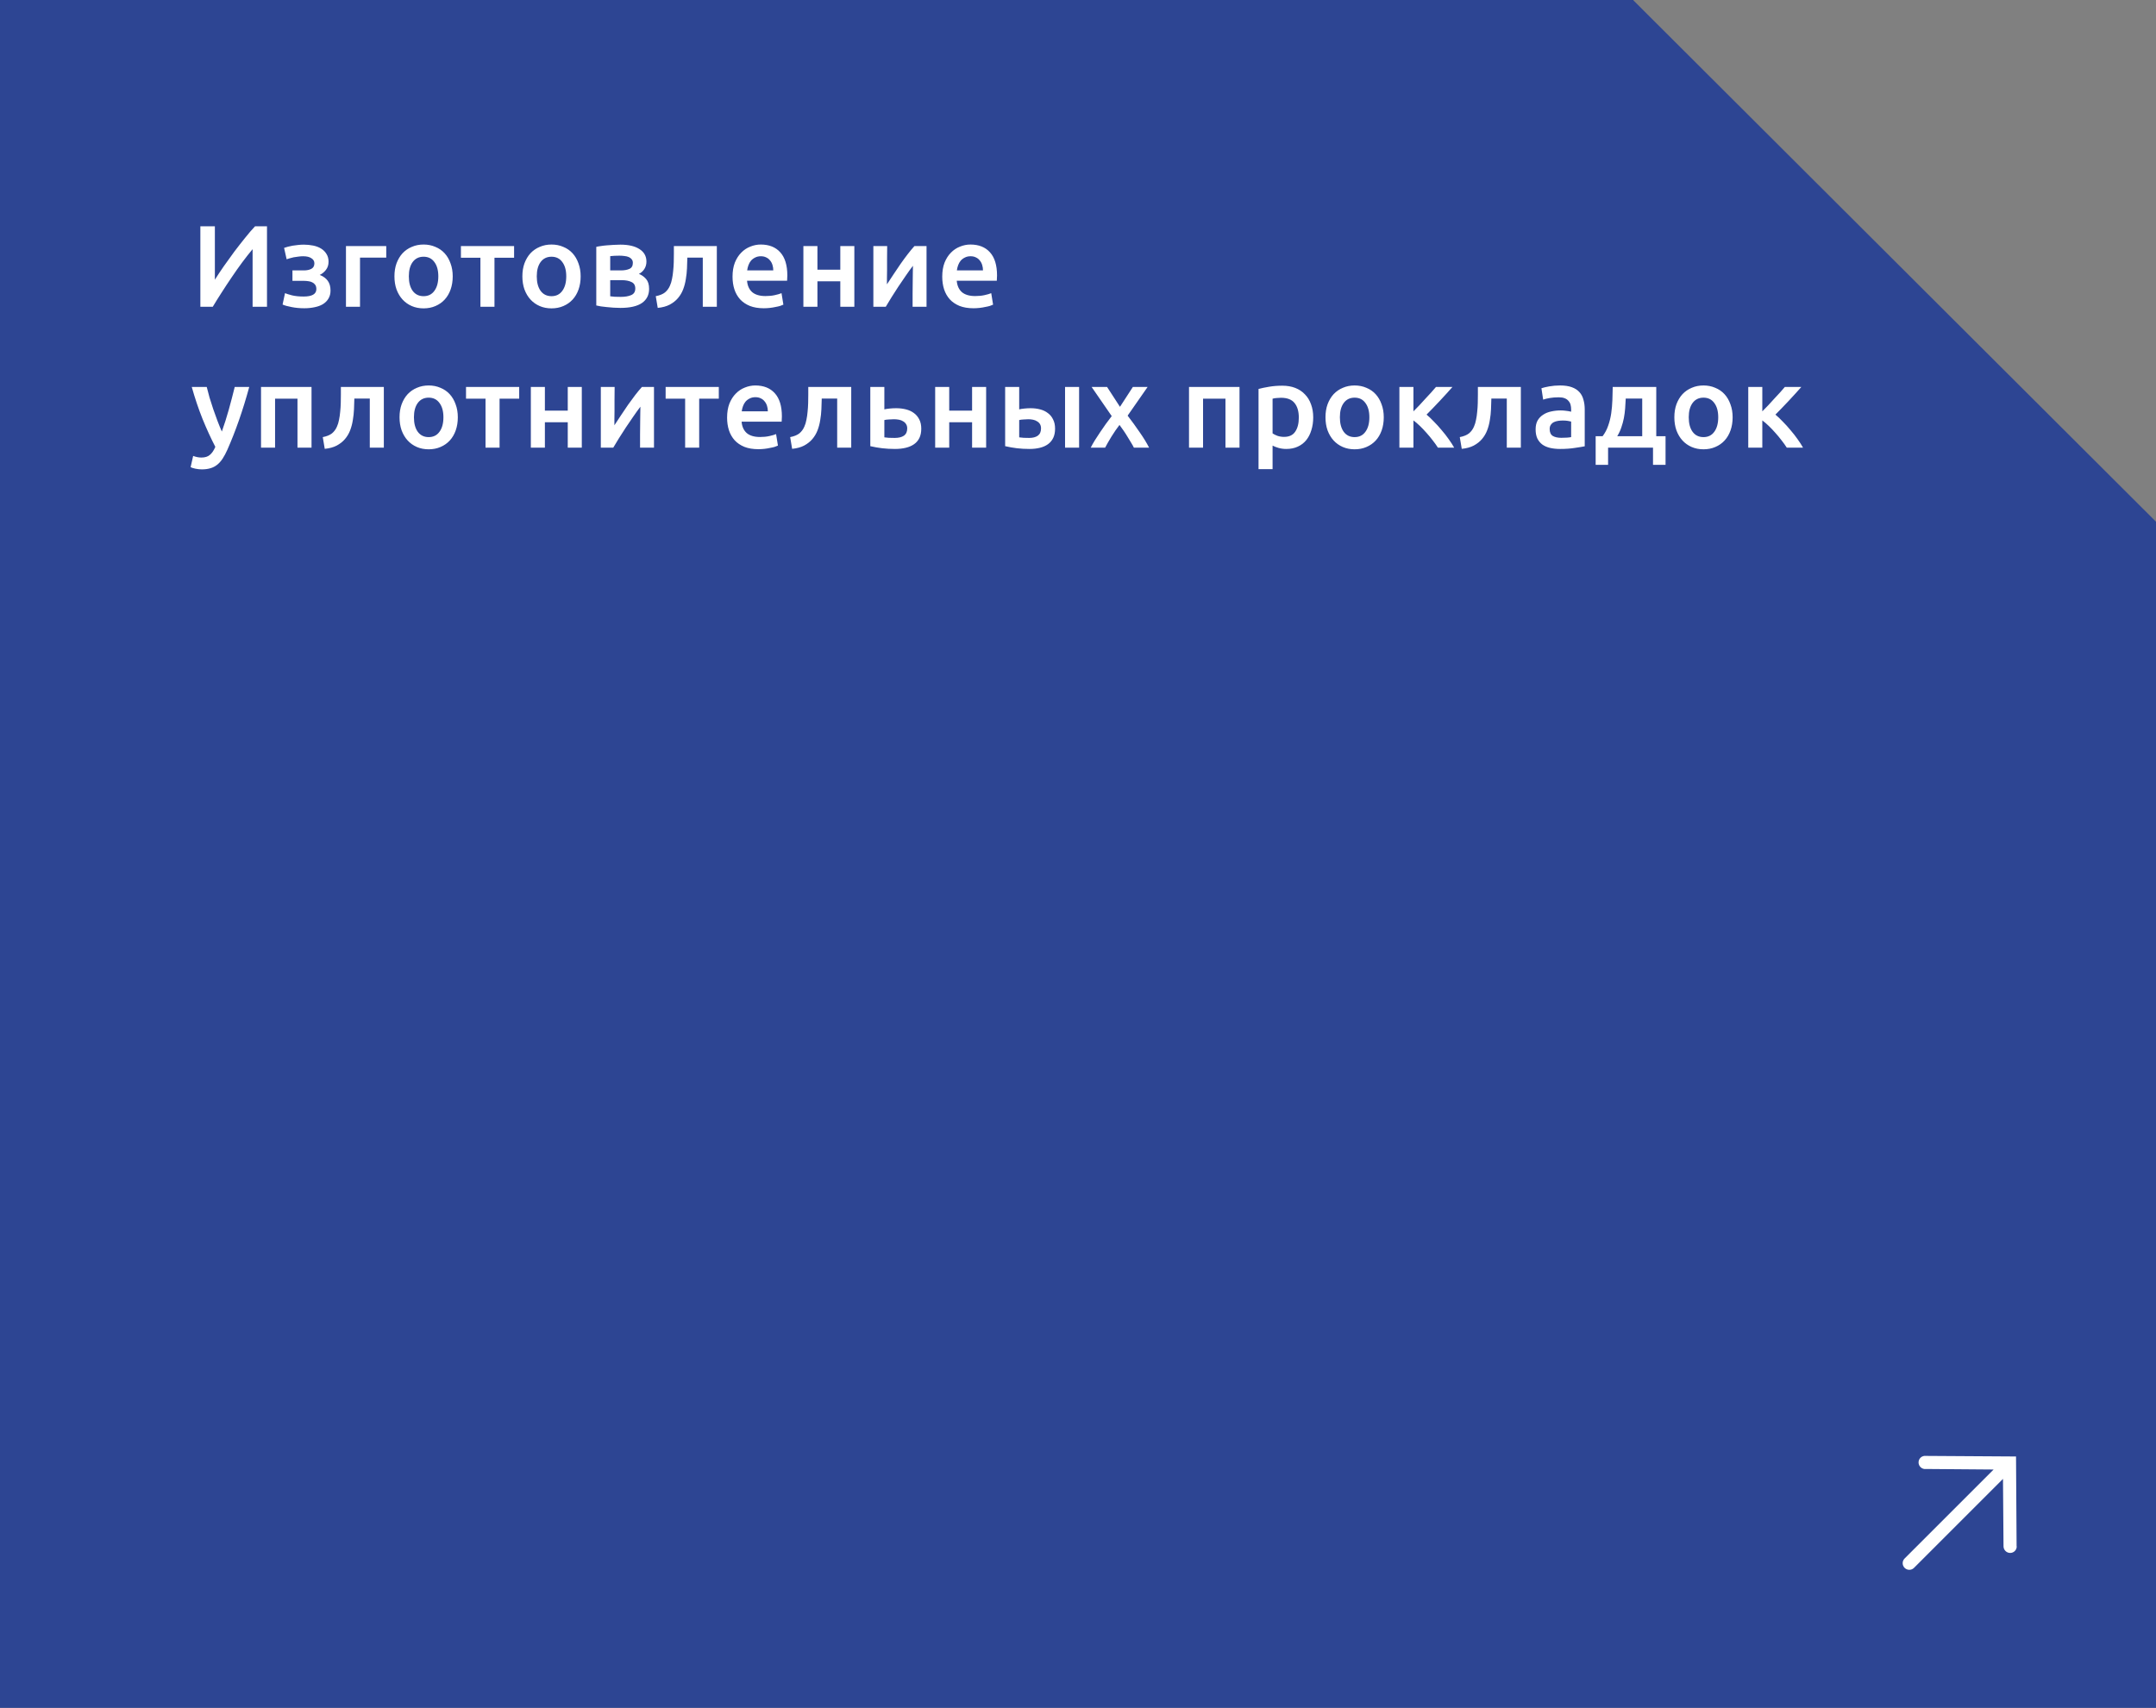<?xml version="1.0" encoding="UTF-8"?> <svg xmlns="http://www.w3.org/2000/svg" width="260" height="206" viewBox="0 0 260 206" fill="none"><rect x="0" y="0" width="260" height="206" fill="#808080" stroke="none"/><path fill-rule="evenodd" clip-rule="evenodd" d="M197.007 0L0 0V206L260 206V62.931L196.971 0.036L197.007 0Z" fill="#2D4593"></path><path d="M24.162 37V27.298H25.912V33.738C26.229 33.234 26.589 32.693 26.99 32.114C27.401 31.526 27.821 30.943 28.25 30.364C28.689 29.785 29.123 29.23 29.552 28.698C29.981 28.157 30.383 27.69 30.756 27.298H32.198V37H30.462V30.056C30.07 30.523 29.655 31.05 29.216 31.638C28.787 32.217 28.362 32.819 27.942 33.444C27.522 34.06 27.116 34.676 26.724 35.292C26.332 35.899 25.977 36.468 25.66 37H24.162ZM34.259 29.902C34.381 29.855 34.53 29.809 34.707 29.762C34.885 29.715 35.076 29.673 35.281 29.636C35.487 29.599 35.701 29.571 35.925 29.552C36.159 29.524 36.392 29.51 36.625 29.51C37.027 29.51 37.409 29.547 37.773 29.622C38.137 29.697 38.455 29.818 38.725 29.986C38.996 30.154 39.211 30.369 39.369 30.63C39.537 30.891 39.621 31.204 39.621 31.568C39.621 31.96 39.514 32.291 39.299 32.562C39.085 32.833 38.837 33.033 38.557 33.164C38.977 33.323 39.299 33.556 39.523 33.864C39.747 34.172 39.859 34.564 39.859 35.04C39.859 35.423 39.775 35.749 39.607 36.02C39.449 36.291 39.225 36.515 38.935 36.692C38.655 36.86 38.324 36.981 37.941 37.056C37.559 37.14 37.143 37.182 36.695 37.182C36.154 37.182 35.65 37.135 35.183 37.042C34.717 36.958 34.348 36.855 34.077 36.734L34.371 35.362C34.549 35.437 34.833 35.525 35.225 35.628C35.617 35.721 36.079 35.768 36.611 35.768C37.638 35.768 38.151 35.469 38.151 34.872C38.151 34.657 38.105 34.485 38.011 34.354C37.918 34.223 37.801 34.125 37.661 34.06C37.521 33.985 37.363 33.939 37.185 33.92C37.008 33.892 36.835 33.878 36.667 33.878H35.267V32.618H36.653C36.999 32.618 37.293 32.557 37.535 32.436C37.787 32.305 37.913 32.081 37.913 31.764C37.913 31.503 37.792 31.297 37.549 31.148C37.316 30.989 36.985 30.91 36.555 30.91C36.369 30.91 36.177 30.924 35.981 30.952C35.785 30.971 35.594 30.999 35.407 31.036C35.23 31.073 35.067 31.115 34.917 31.162C34.768 31.199 34.651 31.237 34.567 31.274L34.259 29.902ZM46.579 31.078H43.415V37H41.721V29.678H46.579V31.078ZM54.595 33.332C54.595 33.911 54.511 34.438 54.343 34.914C54.175 35.39 53.937 35.796 53.629 36.132C53.321 36.468 52.947 36.729 52.509 36.916C52.079 37.103 51.603 37.196 51.081 37.196C50.558 37.196 50.082 37.103 49.653 36.916C49.223 36.729 48.855 36.468 48.547 36.132C48.239 35.796 47.996 35.39 47.819 34.914C47.651 34.438 47.567 33.911 47.567 33.332C47.567 32.753 47.651 32.231 47.819 31.764C47.996 31.288 48.239 30.882 48.547 30.546C48.864 30.21 49.237 29.953 49.667 29.776C50.096 29.589 50.567 29.496 51.081 29.496C51.594 29.496 52.065 29.589 52.495 29.776C52.933 29.953 53.307 30.21 53.615 30.546C53.923 30.882 54.161 31.288 54.329 31.764C54.506 32.231 54.595 32.753 54.595 33.332ZM52.859 33.332C52.859 32.604 52.7 32.03 52.383 31.61C52.075 31.181 51.641 30.966 51.081 30.966C50.521 30.966 50.082 31.181 49.765 31.61C49.457 32.03 49.303 32.604 49.303 33.332C49.303 34.069 49.457 34.653 49.765 35.082C50.082 35.511 50.521 35.726 51.081 35.726C51.641 35.726 52.075 35.511 52.383 35.082C52.7 34.653 52.859 34.069 52.859 33.332ZM61.996 31.092H59.63V37H57.936V31.092H55.584V29.678H61.996V31.092ZM70.023 33.332C70.023 33.911 69.939 34.438 69.771 34.914C69.603 35.39 69.365 35.796 69.057 36.132C68.749 36.468 68.376 36.729 67.937 36.916C67.508 37.103 67.032 37.196 66.509 37.196C65.986 37.196 65.51 37.103 65.081 36.916C64.652 36.729 64.283 36.468 63.975 36.132C63.667 35.796 63.424 35.39 63.247 34.914C63.079 34.438 62.995 33.911 62.995 33.332C62.995 32.753 63.079 32.231 63.247 31.764C63.424 31.288 63.667 30.882 63.975 30.546C64.292 30.21 64.666 29.953 65.095 29.776C65.524 29.589 65.996 29.496 66.509 29.496C67.022 29.496 67.494 29.589 67.923 29.776C68.362 29.953 68.735 30.21 69.043 30.546C69.351 30.882 69.589 31.288 69.757 31.764C69.934 32.231 70.023 32.753 70.023 33.332ZM68.287 33.332C68.287 32.604 68.128 32.03 67.811 31.61C67.503 31.181 67.069 30.966 66.509 30.966C65.949 30.966 65.51 31.181 65.193 31.61C64.885 32.03 64.731 32.604 64.731 33.332C64.731 34.069 64.885 34.653 65.193 35.082C65.51 35.511 65.949 35.726 66.509 35.726C67.069 35.726 67.503 35.511 67.811 35.082C68.128 34.653 68.287 34.069 68.287 33.332ZM74.82 37.14C74.55 37.14 74.274 37.131 73.994 37.112C73.714 37.093 73.444 37.07 73.182 37.042C72.93 37.014 72.692 36.986 72.468 36.958C72.244 36.921 72.058 36.883 71.908 36.846V29.776C72.058 29.739 72.244 29.706 72.468 29.678C72.692 29.641 72.93 29.613 73.182 29.594C73.444 29.566 73.714 29.547 73.994 29.538C74.274 29.519 74.55 29.51 74.82 29.51C75.81 29.51 76.58 29.692 77.13 30.056C77.681 30.411 77.956 30.91 77.956 31.554C77.956 31.89 77.872 32.189 77.704 32.45C77.536 32.711 77.317 32.907 77.046 33.038C77.382 33.169 77.672 33.374 77.914 33.654C78.157 33.934 78.278 34.331 78.278 34.844C78.278 35.581 77.989 36.151 77.41 36.552C76.832 36.944 75.968 37.14 74.82 37.14ZM74.862 32.618C75.282 32.618 75.628 32.557 75.898 32.436C76.178 32.315 76.318 32.072 76.318 31.708C76.318 31.531 76.272 31.386 76.178 31.274C76.094 31.162 75.978 31.073 75.828 31.008C75.679 30.943 75.506 30.901 75.31 30.882C75.114 30.854 74.909 30.84 74.694 30.84C74.526 30.84 74.33 30.845 74.106 30.854C73.892 30.863 73.719 30.877 73.588 30.896V32.618H74.862ZM73.588 35.74C73.7 35.759 73.882 35.777 74.134 35.796C74.396 35.805 74.638 35.81 74.862 35.81C75.366 35.81 75.782 35.74 76.108 35.6C76.444 35.46 76.612 35.194 76.612 34.802C76.612 34.419 76.458 34.158 76.15 34.018C75.852 33.869 75.46 33.794 74.974 33.794H73.588V35.74ZM82.889 31.078C82.88 31.489 82.866 31.918 82.847 32.366C82.828 32.805 82.782 33.239 82.707 33.668C82.642 34.097 82.534 34.508 82.385 34.9C82.236 35.292 82.026 35.647 81.755 35.964C81.494 36.272 81.162 36.533 80.761 36.748C80.369 36.953 79.888 37.084 79.319 37.14L79.081 35.726C79.557 35.633 79.926 35.483 80.187 35.278C80.448 35.063 80.649 34.793 80.789 34.466C80.901 34.223 80.985 33.948 81.041 33.64C81.106 33.332 81.153 33.01 81.181 32.674C81.218 32.329 81.242 31.979 81.251 31.624C81.26 31.269 81.265 30.924 81.265 30.588V29.678H86.445V37H84.751V31.078H82.889ZM88.339 33.374C88.339 32.73 88.432 32.165 88.619 31.68C88.815 31.195 89.072 30.793 89.389 30.476C89.706 30.149 90.07 29.907 90.481 29.748C90.891 29.58 91.311 29.496 91.741 29.496C92.749 29.496 93.533 29.809 94.093 30.434C94.662 31.059 94.947 31.993 94.947 33.234C94.947 33.327 94.942 33.435 94.933 33.556C94.933 33.668 94.928 33.771 94.919 33.864H90.089C90.135 34.452 90.341 34.909 90.705 35.236C91.078 35.553 91.615 35.712 92.315 35.712C92.725 35.712 93.099 35.675 93.435 35.6C93.78 35.525 94.051 35.446 94.247 35.362L94.471 36.748C94.377 36.795 94.247 36.846 94.079 36.902C93.92 36.949 93.734 36.991 93.519 37.028C93.314 37.075 93.09 37.112 92.847 37.14C92.604 37.168 92.357 37.182 92.105 37.182C91.461 37.182 90.901 37.089 90.425 36.902C89.949 36.706 89.557 36.44 89.249 36.104C88.941 35.759 88.712 35.357 88.563 34.9C88.413 34.433 88.339 33.925 88.339 33.374ZM93.253 32.618C93.253 32.385 93.22 32.165 93.155 31.96C93.09 31.745 92.992 31.563 92.861 31.414C92.74 31.255 92.585 31.134 92.399 31.05C92.222 30.957 92.007 30.91 91.755 30.91C91.493 30.91 91.265 30.961 91.069 31.064C90.873 31.157 90.705 31.283 90.565 31.442C90.434 31.601 90.332 31.783 90.257 31.988C90.182 32.193 90.131 32.403 90.103 32.618H93.253ZM103.029 37H101.335V33.934H98.577V37H96.883V29.678H98.577V32.534H101.335V29.678H103.029V37ZM111.734 29.678V37H110.054C110.054 36.468 110.054 35.941 110.054 35.418C110.063 34.895 110.068 34.41 110.068 33.962C110.077 33.514 110.082 33.127 110.082 32.8C110.091 32.464 110.096 32.217 110.096 32.058C109.816 32.422 109.526 32.823 109.228 33.262C108.929 33.701 108.63 34.139 108.332 34.578C108.042 35.017 107.767 35.446 107.506 35.866C107.244 36.286 107.016 36.664 106.82 37H105.322V29.678H106.988C106.988 30.219 106.983 30.737 106.974 31.232C106.974 31.717 106.974 32.161 106.974 32.562C106.974 32.963 106.969 33.313 106.96 33.612C106.96 33.911 106.96 34.139 106.96 34.298C107.221 33.897 107.492 33.486 107.772 33.066C108.052 32.637 108.332 32.221 108.612 31.82C108.901 31.409 109.186 31.022 109.466 30.658C109.746 30.294 110.016 29.967 110.278 29.678H111.734ZM113.628 33.374C113.628 32.73 113.721 32.165 113.908 31.68C114.104 31.195 114.361 30.793 114.678 30.476C114.995 30.149 115.359 29.907 115.77 29.748C116.181 29.58 116.601 29.496 117.03 29.496C118.038 29.496 118.822 29.809 119.382 30.434C119.951 31.059 120.236 31.993 120.236 33.234C120.236 33.327 120.231 33.435 120.222 33.556C120.222 33.668 120.217 33.771 120.208 33.864H115.378C115.425 34.452 115.63 34.909 115.994 35.236C116.367 35.553 116.904 35.712 117.604 35.712C118.015 35.712 118.388 35.675 118.724 35.6C119.069 35.525 119.34 35.446 119.536 35.362L119.76 36.748C119.667 36.795 119.536 36.846 119.368 36.902C119.209 36.949 119.023 36.991 118.808 37.028C118.603 37.075 118.379 37.112 118.136 37.14C117.893 37.168 117.646 37.182 117.394 37.182C116.75 37.182 116.19 37.089 115.714 36.902C115.238 36.706 114.846 36.44 114.538 36.104C114.23 35.759 114.001 35.357 113.852 34.9C113.703 34.433 113.628 33.925 113.628 33.374ZM118.542 32.618C118.542 32.385 118.509 32.165 118.444 31.96C118.379 31.745 118.281 31.563 118.15 31.414C118.029 31.255 117.875 31.134 117.688 31.05C117.511 30.957 117.296 30.91 117.044 30.91C116.783 30.91 116.554 30.961 116.358 31.064C116.162 31.157 115.994 31.283 115.854 31.442C115.723 31.601 115.621 31.783 115.546 31.988C115.471 32.193 115.42 32.403 115.392 32.618H118.542ZM30.056 46.678C29.3 49.459 28.423 51.979 27.424 54.238C27.237 54.658 27.046 55.017 26.85 55.316C26.654 55.615 26.435 55.862 26.192 56.058C25.949 56.254 25.679 56.394 25.38 56.478C25.081 56.571 24.736 56.618 24.344 56.618C24.083 56.618 23.821 56.59 23.56 56.534C23.308 56.478 23.117 56.417 22.986 56.352L23.294 54.994C23.63 55.125 23.961 55.19 24.288 55.19C24.727 55.19 25.067 55.083 25.31 54.868C25.562 54.663 25.781 54.341 25.968 53.902C25.436 52.875 24.923 51.755 24.428 50.542C23.943 49.329 23.509 48.041 23.126 46.678H24.932C25.025 47.07 25.137 47.495 25.268 47.952C25.408 48.409 25.557 48.876 25.716 49.352C25.875 49.819 26.043 50.285 26.22 50.752C26.397 51.219 26.575 51.653 26.752 52.054C27.051 51.223 27.331 50.341 27.592 49.408C27.853 48.465 28.091 47.555 28.306 46.678H30.056ZM37.568 46.678V54H35.874V48.092H33.172V54H31.478V46.678H37.568ZM42.732 48.078C42.723 48.489 42.709 48.918 42.69 49.366C42.671 49.805 42.625 50.239 42.55 50.668C42.485 51.097 42.377 51.508 42.228 51.9C42.079 52.292 41.869 52.647 41.598 52.964C41.337 53.272 41.005 53.533 40.604 53.748C40.212 53.953 39.731 54.084 39.162 54.14L38.924 52.726C39.4 52.633 39.769 52.483 40.03 52.278C40.291 52.063 40.492 51.793 40.632 51.466C40.744 51.223 40.828 50.948 40.884 50.64C40.949 50.332 40.996 50.01 41.024 49.674C41.061 49.329 41.085 48.979 41.094 48.624C41.103 48.269 41.108 47.924 41.108 47.588V46.678H46.288V54H44.594V48.078H42.732ZM55.21 50.332C55.21 50.911 55.126 51.438 54.958 51.914C54.79 52.39 54.552 52.796 54.244 53.132C53.936 53.468 53.562 53.729 53.124 53.916C52.694 54.103 52.218 54.196 51.696 54.196C51.173 54.196 50.697 54.103 50.268 53.916C49.839 53.729 49.47 53.468 49.162 53.132C48.854 52.796 48.611 52.39 48.434 51.914C48.266 51.438 48.182 50.911 48.182 50.332C48.182 49.753 48.266 49.231 48.434 48.764C48.611 48.288 48.854 47.882 49.162 47.546C49.479 47.21 49.852 46.953 50.282 46.776C50.711 46.589 51.182 46.496 51.696 46.496C52.209 46.496 52.681 46.589 53.11 46.776C53.548 46.953 53.922 47.21 54.23 47.546C54.538 47.882 54.776 48.288 54.944 48.764C55.121 49.231 55.21 49.753 55.21 50.332ZM53.474 50.332C53.474 49.604 53.315 49.03 52.998 48.61C52.69 48.181 52.256 47.966 51.696 47.966C51.136 47.966 50.697 48.181 50.38 48.61C50.072 49.03 49.918 49.604 49.918 50.332C49.918 51.069 50.072 51.653 50.38 52.082C50.697 52.511 51.136 52.726 51.696 52.726C52.256 52.726 52.69 52.511 52.998 52.082C53.315 51.653 53.474 51.069 53.474 50.332ZM62.611 48.092H60.245V54H58.551V48.092H56.199V46.678H62.611V48.092ZM70.162 54H68.468V50.934H65.71V54H64.016V46.678H65.71V49.534H68.468V46.678H70.162V54ZM78.867 46.678V54H77.187C77.187 53.468 77.187 52.941 77.187 52.418C77.196 51.895 77.201 51.41 77.201 50.962C77.21 50.514 77.215 50.127 77.215 49.8C77.224 49.464 77.229 49.217 77.229 49.058C76.949 49.422 76.66 49.823 76.361 50.262C76.062 50.701 75.764 51.139 75.465 51.578C75.176 52.017 74.9 52.446 74.639 52.866C74.378 53.286 74.149 53.664 73.953 54H72.455V46.678H74.121C74.121 47.219 74.116 47.737 74.107 48.232C74.107 48.717 74.107 49.161 74.107 49.562C74.107 49.963 74.102 50.313 74.093 50.612C74.093 50.911 74.093 51.139 74.093 51.298C74.354 50.897 74.625 50.486 74.905 50.066C75.185 49.637 75.465 49.221 75.745 48.82C76.034 48.409 76.319 48.022 76.599 47.658C76.879 47.294 77.15 46.967 77.411 46.678H78.867ZM86.683 48.092H84.317V54H82.623V48.092H80.271V46.678H86.683V48.092ZM87.683 50.374C87.683 49.73 87.776 49.165 87.963 48.68C88.159 48.195 88.415 47.793 88.733 47.476C89.05 47.149 89.414 46.907 89.825 46.748C90.235 46.58 90.655 46.496 91.085 46.496C92.093 46.496 92.877 46.809 93.437 47.434C94.006 48.059 94.291 48.993 94.291 50.234C94.291 50.327 94.286 50.435 94.277 50.556C94.277 50.668 94.272 50.771 94.263 50.864H89.433C89.479 51.452 89.685 51.909 90.049 52.236C90.422 52.553 90.959 52.712 91.659 52.712C92.069 52.712 92.443 52.675 92.779 52.6C93.124 52.525 93.395 52.446 93.591 52.362L93.815 53.748C93.721 53.795 93.591 53.846 93.423 53.902C93.264 53.949 93.077 53.991 92.863 54.028C92.657 54.075 92.433 54.112 92.191 54.14C91.948 54.168 91.701 54.182 91.449 54.182C90.805 54.182 90.245 54.089 89.769 53.902C89.293 53.706 88.901 53.44 88.593 53.104C88.285 52.759 88.056 52.357 87.907 51.9C87.757 51.433 87.683 50.925 87.683 50.374ZM92.597 49.618C92.597 49.385 92.564 49.165 92.499 48.96C92.433 48.745 92.335 48.563 92.205 48.414C92.083 48.255 91.929 48.134 91.743 48.05C91.565 47.957 91.351 47.91 91.099 47.91C90.837 47.91 90.609 47.961 90.413 48.064C90.217 48.157 90.049 48.283 89.909 48.442C89.778 48.601 89.675 48.783 89.601 48.988C89.526 49.193 89.475 49.403 89.447 49.618H92.597ZM99.097 48.078C99.087 48.489 99.073 48.918 99.055 49.366C99.036 49.805 98.989 50.239 98.915 50.668C98.849 51.097 98.742 51.508 98.593 51.9C98.443 52.292 98.233 52.647 97.963 52.964C97.701 53.272 97.37 53.533 96.969 53.748C96.577 53.953 96.096 54.084 95.527 54.14L95.289 52.726C95.765 52.633 96.133 52.483 96.395 52.278C96.656 52.063 96.857 51.793 96.997 51.466C97.109 51.223 97.193 50.948 97.249 50.64C97.314 50.332 97.361 50.01 97.389 49.674C97.426 49.329 97.449 48.979 97.459 48.624C97.468 48.269 97.473 47.924 97.473 47.588V46.678H102.653V54H100.959V48.078H99.097ZM106.647 49.38C106.787 49.343 106.992 49.31 107.263 49.282C107.533 49.254 107.804 49.24 108.075 49.24C108.495 49.24 108.887 49.287 109.251 49.38C109.624 49.473 109.946 49.623 110.217 49.828C110.487 50.024 110.702 50.281 110.861 50.598C111.019 50.906 111.099 51.275 111.099 51.704C111.099 52.143 111.024 52.516 110.875 52.824C110.725 53.132 110.511 53.384 110.231 53.58C109.951 53.776 109.615 53.921 109.223 54.014C108.84 54.107 108.411 54.154 107.935 54.154C107.384 54.154 106.871 54.126 106.395 54.07C105.919 54.014 105.438 53.93 104.953 53.818V46.678H106.647V49.38ZM107.893 52.824C108.369 52.824 108.737 52.735 108.999 52.558C109.269 52.371 109.405 52.077 109.405 51.676C109.405 51.471 109.358 51.298 109.265 51.158C109.181 51.018 109.064 50.906 108.915 50.822C108.775 50.729 108.607 50.663 108.411 50.626C108.215 50.589 108.009 50.57 107.795 50.57C107.599 50.57 107.393 50.579 107.179 50.598C106.964 50.607 106.787 50.631 106.647 50.668V52.754C106.768 52.773 106.945 52.791 107.179 52.81C107.421 52.819 107.659 52.824 107.893 52.824ZM118.922 54H117.228V50.934H114.47V54H112.776V46.678H114.47V49.534H117.228V46.678H118.922V54ZM130.133 54H128.439V46.678H130.133V54ZM122.909 49.38C123.049 49.343 123.25 49.31 123.511 49.282C123.782 49.254 124.043 49.24 124.295 49.24C124.696 49.24 125.074 49.287 125.429 49.38C125.793 49.473 126.106 49.623 126.367 49.828C126.638 50.024 126.848 50.281 126.997 50.598C127.156 50.906 127.235 51.275 127.235 51.704C127.235 52.143 127.16 52.516 127.011 52.824C126.862 53.132 126.652 53.384 126.381 53.58C126.11 53.776 125.784 53.921 125.401 54.014C125.028 54.107 124.612 54.154 124.155 54.154C123.623 54.154 123.119 54.126 122.643 54.07C122.176 54.014 121.7 53.93 121.215 53.818V46.678H122.909V49.38ZM124.113 52.824C124.552 52.824 124.897 52.735 125.149 52.558C125.41 52.371 125.541 52.077 125.541 51.676C125.541 51.471 125.499 51.298 125.415 51.158C125.331 51.018 125.214 50.906 125.065 50.822C124.925 50.729 124.762 50.663 124.575 50.626C124.398 50.589 124.211 50.57 124.015 50.57C123.838 50.57 123.642 50.579 123.427 50.598C123.222 50.607 123.049 50.631 122.909 50.668V52.754C123.03 52.773 123.208 52.791 123.441 52.81C123.674 52.819 123.898 52.824 124.113 52.824ZM135.061 49.072L136.615 46.678H138.393L135.985 50.136C136.489 50.789 136.97 51.452 137.427 52.124C137.894 52.787 138.277 53.412 138.575 54H136.741C136.657 53.823 136.545 53.622 136.405 53.398C136.275 53.165 136.13 52.927 135.971 52.684C135.822 52.432 135.663 52.185 135.495 51.942C135.327 51.699 135.164 51.471 135.005 51.256C134.679 51.676 134.357 52.143 134.039 52.656C133.731 53.16 133.475 53.608 133.269 54H131.533C131.673 53.72 131.841 53.421 132.037 53.104C132.233 52.787 132.443 52.465 132.667 52.138C132.891 51.802 133.12 51.471 133.353 51.144C133.596 50.808 133.834 50.491 134.067 50.192L131.645 46.678H133.507L135.061 49.072ZM149.477 46.678V54H147.783V48.092H145.081V54H143.387V46.678H149.477ZM156.629 50.374C156.629 49.618 156.456 49.03 156.111 48.61C155.775 48.19 155.229 47.98 154.473 47.98C154.314 47.98 154.146 47.989 153.969 48.008C153.801 48.017 153.633 48.045 153.465 48.092V52.278C153.614 52.381 153.81 52.479 154.053 52.572C154.305 52.656 154.571 52.698 154.851 52.698C155.467 52.698 155.915 52.488 156.195 52.068C156.484 51.648 156.629 51.083 156.629 50.374ZM158.365 50.346C158.365 50.906 158.29 51.419 158.141 51.886C158.001 52.353 157.796 52.754 157.525 53.09C157.254 53.426 156.914 53.687 156.503 53.874C156.102 54.061 155.644 54.154 155.131 54.154C154.786 54.154 154.468 54.112 154.179 54.028C153.89 53.944 153.652 53.851 153.465 53.748V56.59H151.771V46.916C152.116 46.823 152.541 46.734 153.045 46.65C153.549 46.566 154.081 46.524 154.641 46.524C155.22 46.524 155.738 46.613 156.195 46.79C156.652 46.967 157.04 47.224 157.357 47.56C157.684 47.887 157.931 48.288 158.099 48.764C158.276 49.231 158.365 49.758 158.365 50.346ZM166.873 50.332C166.873 50.911 166.789 51.438 166.621 51.914C166.453 52.39 166.215 52.796 165.907 53.132C165.599 53.468 165.226 53.729 164.787 53.916C164.358 54.103 163.882 54.196 163.359 54.196C162.836 54.196 162.36 54.103 161.931 53.916C161.502 53.729 161.133 53.468 160.825 53.132C160.517 52.796 160.274 52.39 160.097 51.914C159.929 51.438 159.845 50.911 159.845 50.332C159.845 49.753 159.929 49.231 160.097 48.764C160.274 48.288 160.517 47.882 160.825 47.546C161.142 47.21 161.516 46.953 161.945 46.776C162.374 46.589 162.846 46.496 163.359 46.496C163.872 46.496 164.344 46.589 164.773 46.776C165.212 46.953 165.585 47.21 165.893 47.546C166.201 47.882 166.439 48.288 166.607 48.764C166.784 49.231 166.873 49.753 166.873 50.332ZM165.137 50.332C165.137 49.604 164.978 49.03 164.661 48.61C164.353 48.181 163.919 47.966 163.359 47.966C162.799 47.966 162.36 48.181 162.043 48.61C161.735 49.03 161.581 49.604 161.581 50.332C161.581 51.069 161.735 51.653 162.043 52.082C162.36 52.511 162.799 52.726 163.359 52.726C163.919 52.726 164.353 52.511 164.661 52.082C164.978 51.653 165.137 51.069 165.137 50.332ZM170.452 49.618C170.667 49.403 170.9 49.165 171.152 48.904C171.404 48.633 171.651 48.363 171.894 48.092C172.146 47.821 172.384 47.565 172.608 47.322C172.832 47.07 173.019 46.855 173.168 46.678H175.156C174.951 46.921 174.713 47.187 174.442 47.476C174.181 47.765 173.905 48.064 173.616 48.372C173.336 48.671 173.056 48.965 172.776 49.254C172.505 49.534 172.258 49.786 172.034 50.01C172.323 50.253 172.622 50.537 172.93 50.864C173.247 51.181 173.555 51.522 173.854 51.886C174.162 52.241 174.447 52.605 174.708 52.978C174.969 53.342 175.189 53.683 175.366 54H173.406C173.229 53.72 173.019 53.426 172.776 53.118C172.543 52.81 172.295 52.511 172.034 52.222C171.773 51.923 171.507 51.643 171.236 51.382C170.965 51.121 170.704 50.897 170.452 50.71V54H168.758V46.678H170.452V49.618ZM179.848 48.078C179.839 48.489 179.825 48.918 179.806 49.366C179.788 49.805 179.741 50.239 179.666 50.668C179.601 51.097 179.494 51.508 179.344 51.9C179.195 52.292 178.985 52.647 178.714 52.964C178.453 53.272 178.122 53.533 177.72 53.748C177.328 53.953 176.848 54.084 176.278 54.14L176.04 52.726C176.516 52.633 176.885 52.483 177.146 52.278C177.408 52.063 177.608 51.793 177.748 51.466C177.86 51.223 177.944 50.948 178 50.64C178.066 50.332 178.112 50.01 178.14 49.674C178.178 49.329 178.201 48.979 178.21 48.624C178.22 48.269 178.224 47.924 178.224 47.588V46.678H183.404V54H181.71V48.078H179.848ZM188.28 52.81C188.803 52.81 189.2 52.782 189.47 52.726V50.85C189.377 50.822 189.242 50.794 189.064 50.766C188.887 50.738 188.691 50.724 188.476 50.724C188.29 50.724 188.098 50.738 187.902 50.766C187.716 50.794 187.543 50.845 187.384 50.92C187.235 50.995 187.114 51.102 187.02 51.242C186.927 51.373 186.88 51.541 186.88 51.746C186.88 52.147 187.006 52.427 187.258 52.586C187.51 52.735 187.851 52.81 188.28 52.81ZM188.14 46.496C188.7 46.496 189.172 46.566 189.554 46.706C189.937 46.846 190.24 47.042 190.464 47.294C190.698 47.546 190.861 47.854 190.954 48.218C191.057 48.573 191.108 48.965 191.108 49.394V53.832C190.847 53.888 190.45 53.953 189.918 54.028C189.396 54.112 188.803 54.154 188.14 54.154C187.702 54.154 187.3 54.112 186.936 54.028C186.572 53.944 186.26 53.809 185.998 53.622C185.746 53.435 185.546 53.193 185.396 52.894C185.256 52.595 185.186 52.227 185.186 51.788C185.186 51.368 185.266 51.013 185.424 50.724C185.592 50.435 185.816 50.201 186.096 50.024C186.376 49.837 186.698 49.707 187.062 49.632C187.436 49.548 187.823 49.506 188.224 49.506C188.411 49.506 188.607 49.52 188.812 49.548C189.018 49.567 189.237 49.604 189.47 49.66V49.38C189.47 49.184 189.447 48.997 189.4 48.82C189.354 48.643 189.27 48.489 189.148 48.358C189.036 48.218 188.882 48.111 188.686 48.036C188.5 47.961 188.262 47.924 187.972 47.924C187.58 47.924 187.221 47.952 186.894 48.008C186.568 48.064 186.302 48.129 186.096 48.204L185.886 46.832C186.101 46.757 186.414 46.683 186.824 46.608C187.235 46.533 187.674 46.496 188.14 46.496ZM192.427 52.614H193.267C193.556 52.231 193.78 51.807 193.939 51.34C194.107 50.864 194.228 50.369 194.303 49.856C194.377 49.333 194.424 48.801 194.443 48.26C194.461 47.719 194.475 47.191 194.485 46.678H199.735V52.614H200.855V56.072H199.343V54H193.925V56.072H192.427V52.614ZM198.041 52.614V48.078H196.053C196.034 48.461 196.011 48.853 195.983 49.254C195.955 49.646 195.903 50.038 195.829 50.43C195.754 50.813 195.651 51.191 195.521 51.564C195.399 51.928 195.236 52.278 195.031 52.614H198.041ZM208.944 50.332C208.944 50.911 208.86 51.438 208.692 51.914C208.524 52.39 208.286 52.796 207.978 53.132C207.67 53.468 207.297 53.729 206.858 53.916C206.429 54.103 205.953 54.196 205.43 54.196C204.907 54.196 204.431 54.103 204.002 53.916C203.573 53.729 203.204 53.468 202.896 53.132C202.588 52.796 202.345 52.39 202.168 51.914C202 51.438 201.916 50.911 201.916 50.332C201.916 49.753 202 49.231 202.168 48.764C202.345 48.288 202.588 47.882 202.896 47.546C203.213 47.21 203.587 46.953 204.016 46.776C204.445 46.589 204.917 46.496 205.43 46.496C205.943 46.496 206.415 46.589 206.844 46.776C207.283 46.953 207.656 47.21 207.964 47.546C208.272 47.882 208.51 48.288 208.678 48.764C208.855 49.231 208.944 49.753 208.944 50.332ZM207.208 50.332C207.208 49.604 207.049 49.03 206.732 48.61C206.424 48.181 205.99 47.966 205.43 47.966C204.87 47.966 204.431 48.181 204.114 48.61C203.806 49.03 203.652 49.604 203.652 50.332C203.652 51.069 203.806 51.653 204.114 52.082C204.431 52.511 204.87 52.726 205.43 52.726C205.99 52.726 206.424 52.511 206.732 52.082C207.049 51.653 207.208 51.069 207.208 50.332ZM212.523 49.618C212.738 49.403 212.971 49.165 213.223 48.904C213.475 48.633 213.723 48.363 213.965 48.092C214.217 47.821 214.455 47.565 214.679 47.322C214.903 47.07 215.09 46.855 215.239 46.678H217.227C217.022 46.921 216.784 47.187 216.513 47.476C216.252 47.765 215.977 48.064 215.687 48.372C215.407 48.671 215.127 48.965 214.847 49.254C214.577 49.534 214.329 49.786 214.105 50.01C214.395 50.253 214.693 50.537 215.001 50.864C215.319 51.181 215.627 51.522 215.925 51.886C216.233 52.241 216.518 52.605 216.779 52.978C217.041 53.342 217.26 53.683 217.437 54H215.477C215.3 53.72 215.09 53.426 214.847 53.118C214.614 52.81 214.367 52.511 214.105 52.222C213.844 51.923 213.578 51.643 213.307 51.382C213.037 51.121 212.775 50.897 212.523 50.71V54H210.829V46.678H212.523V49.618Z" fill="white"></path><path d="M243.189 186.54L243.12 175.685L232.265 175.616C232.152 175.6 232.037 175.609 231.928 175.642C231.819 175.674 231.718 175.73 231.633 175.805C231.547 175.88 231.479 175.973 231.433 176.077C231.387 176.181 231.364 176.294 231.365 176.408C231.366 176.522 231.392 176.635 231.44 176.738C231.489 176.842 231.559 176.934 231.646 177.009C231.733 177.083 231.835 177.138 231.945 177.17C232.054 177.202 232.17 177.21 232.282 177.193L240.417 177.257L229.681 187.993C229.532 188.142 229.449 188.344 229.45 188.556C229.451 188.767 229.535 188.97 229.685 189.12C229.835 189.27 230.038 189.354 230.249 189.355C230.461 189.356 230.663 189.273 230.812 189.124L241.548 178.388L241.612 186.523C241.613 186.734 241.699 186.937 241.849 187.086C242 187.236 242.203 187.32 242.415 187.32C242.626 187.32 242.828 187.236 242.977 187.086C243.125 186.937 243.207 186.734 243.206 186.523L243.189 186.54Z" fill="white"></path></svg> 